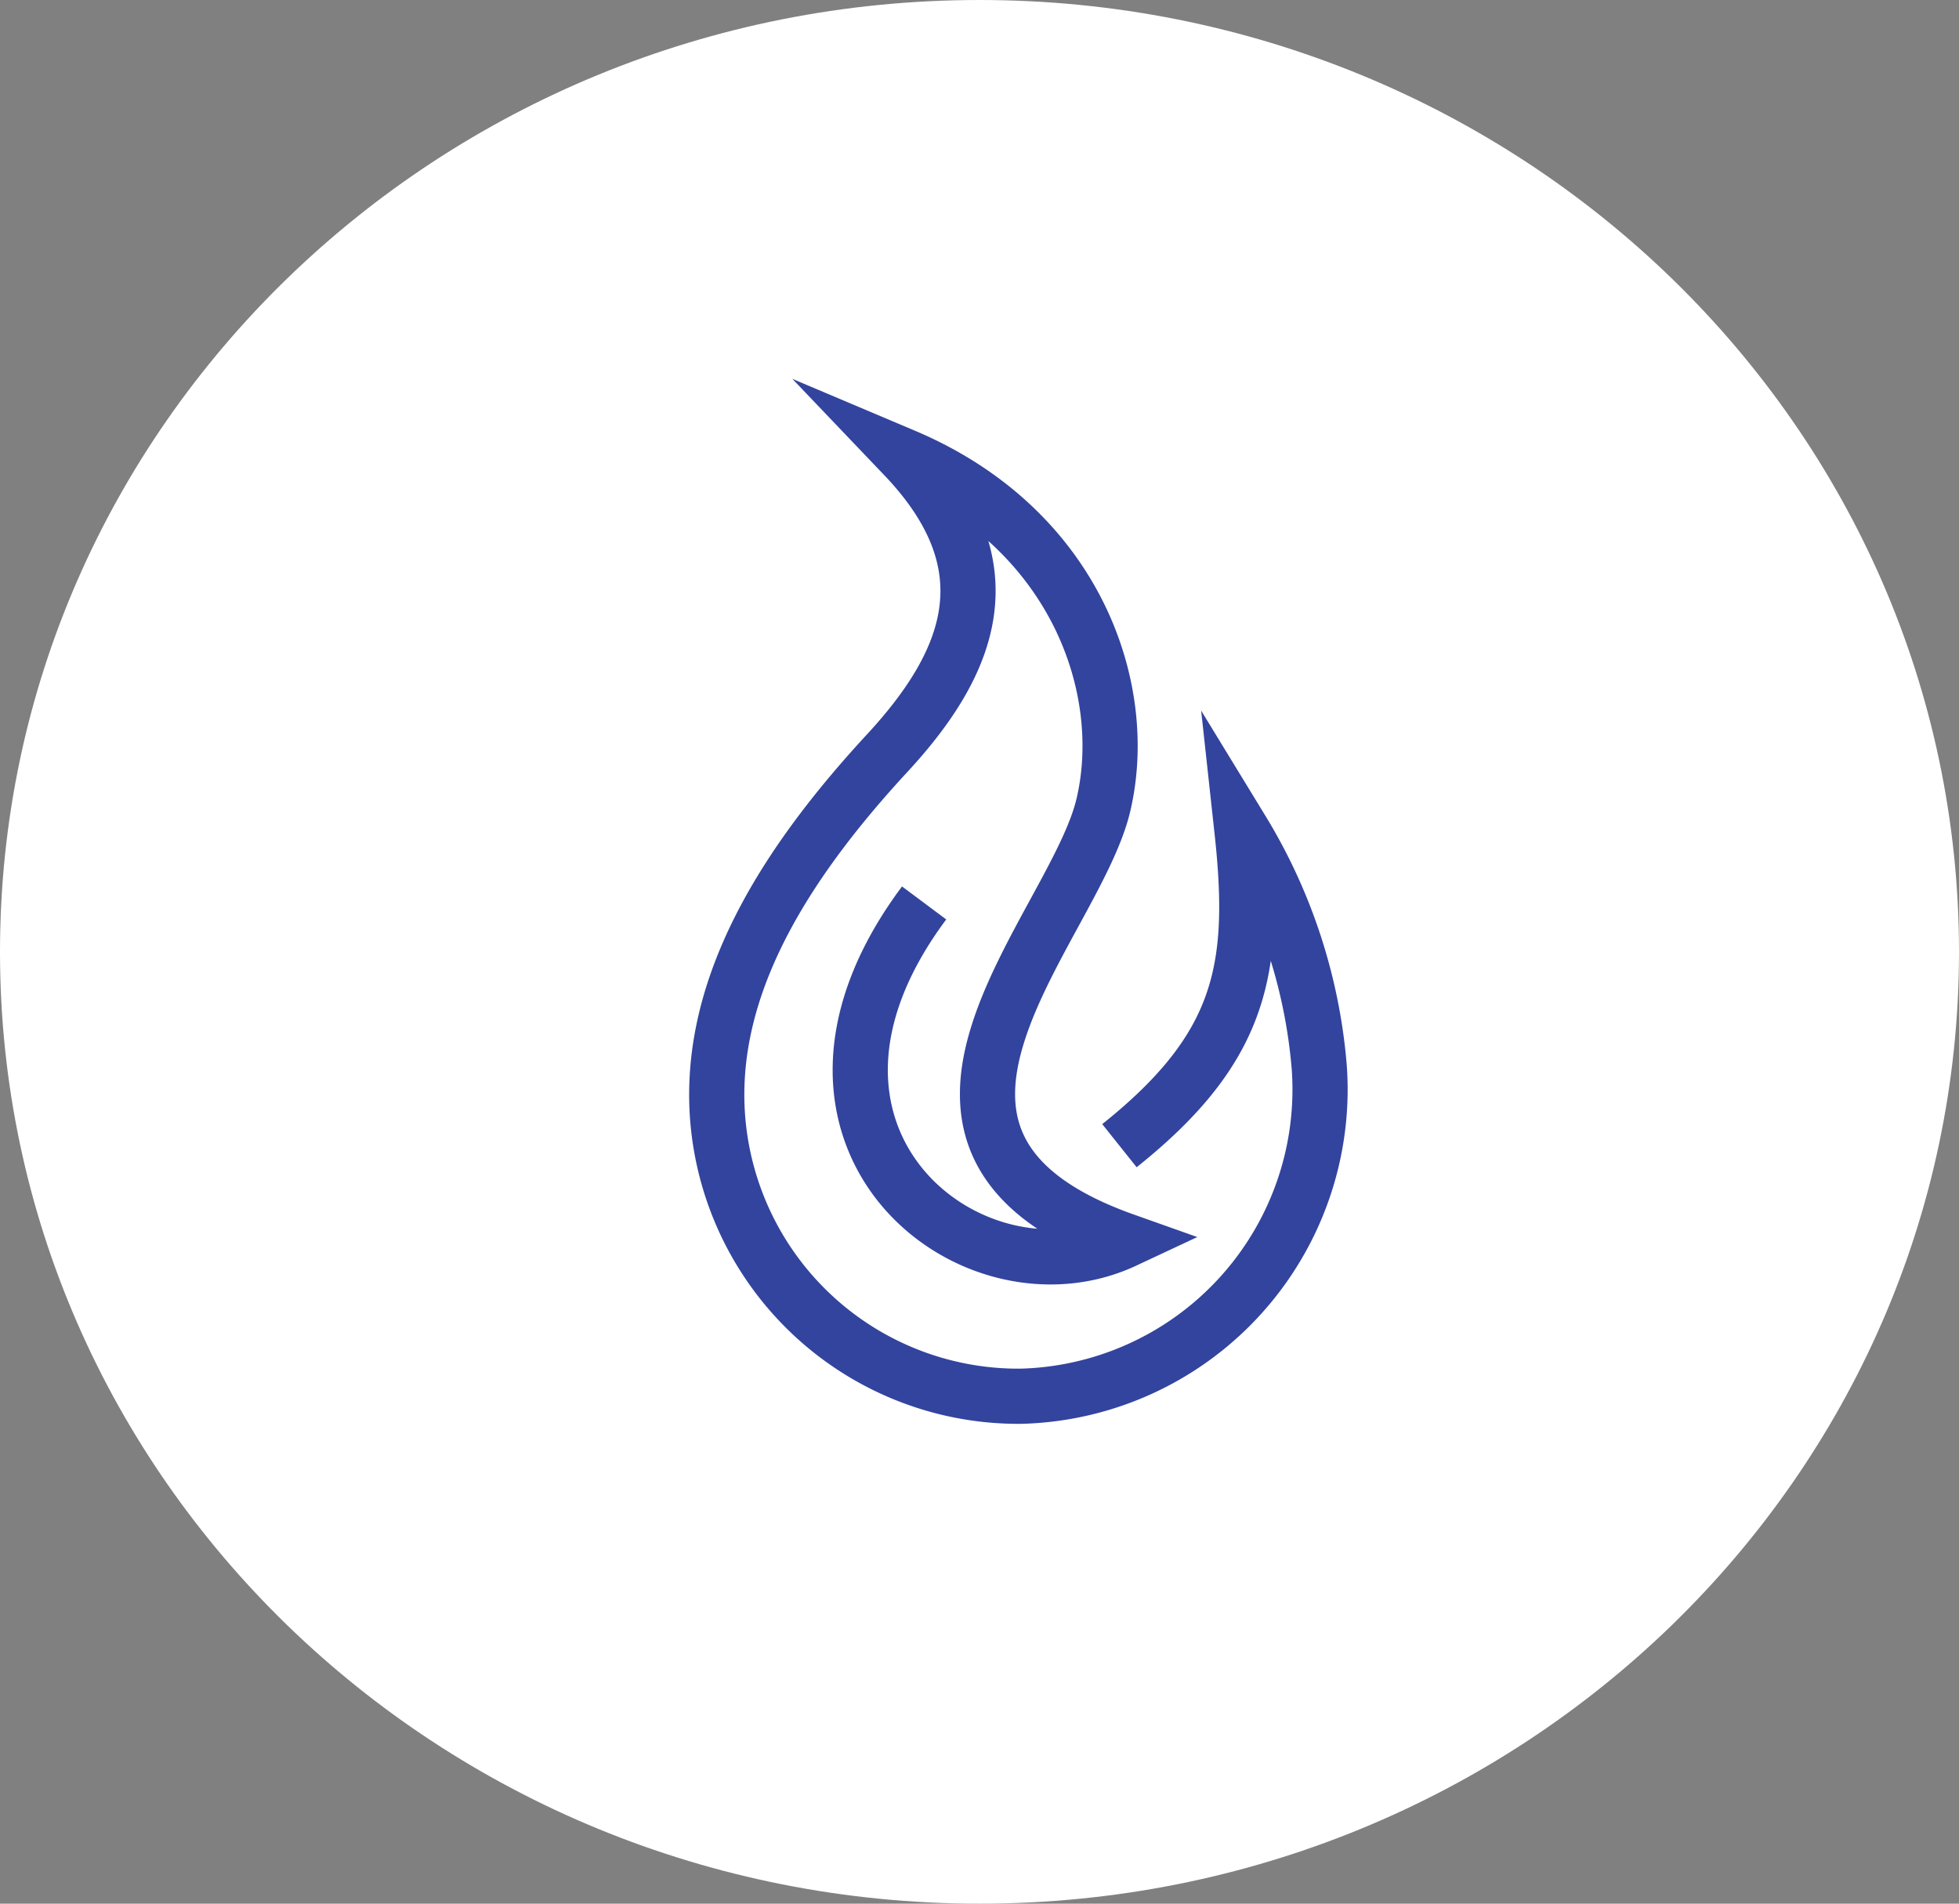 <svg id="Component_87_2" data-name="Component 87 – 2" xmlns="http://www.w3.org/2000/svg" width="71" height="69" viewBox="0 0 71 69">
  <rect x="0" y="0" width="71" height="69" fill="#808080" stroke="none"/>
  <g id="Path_3463" data-name="Path 3463" fill="#fff">
    <path d="M 35.5 68 C 30.839 68 26.317 67.113 22.062 65.364 C 17.953 63.675 14.263 61.257 11.095 58.178 C 7.928 55.101 5.443 51.518 3.707 47.53 C 1.911 43.403 1 39.019 1 34.5 C 1 29.981 1.911 25.597 3.707 21.47 C 5.443 17.482 7.928 13.899 11.095 10.822 C 14.263 7.743 17.953 5.325 22.062 3.636 C 26.317 1.887 30.839 1 35.5 1 C 40.161 1 44.683 1.887 48.938 3.636 C 53.047 5.325 56.737 7.743 59.905 10.822 C 63.072 13.899 65.558 17.482 67.293 21.47 C 69.089 25.597 70 29.981 70 34.5 C 70 39.019 69.089 43.403 67.293 47.53 C 65.558 51.518 63.072 55.101 59.905 58.178 C 56.737 61.257 53.047 63.675 48.938 65.364 C 44.683 67.113 40.161 68 35.5 68 Z" stroke="none"/>
    <path d="M 35.5 2 C 30.97 2 26.576 2.862 22.442 4.561 C 18.452 6.201 14.868 8.549 11.792 11.539 C 8.719 14.525 6.307 18.001 4.624 21.869 C 2.883 25.869 2 30.119 2 34.5 C 2 38.881 2.883 43.131 4.624 47.131 C 6.307 50.999 8.719 54.475 11.792 57.461 C 14.868 60.451 18.452 62.799 22.442 64.439 C 26.576 66.138 30.97 67 35.5 67 C 40.03 67 44.424 66.138 48.558 64.439 C 52.548 62.799 56.132 60.451 59.208 57.461 C 62.281 54.475 64.693 50.999 66.376 47.131 C 68.117 43.131 69 38.881 69 34.5 C 69 30.119 68.117 25.869 66.376 21.869 C 64.693 18.001 62.281 14.525 59.208 11.539 C 56.132 8.549 52.548 6.201 48.558 4.561 C 44.424 2.862 40.03 2 35.5 2 M 35.5 0 C 55.106 0 71 15.446 71 34.5 C 71 53.554 55.106 69 35.5 69 C 15.894 69 0 53.554 0 34.5 C 0 15.446 15.894 0 35.5 0 Z" stroke="none" fill="#fff"/>
  </g>
  <g id="Group_880" data-name="Group 880" transform="translate(25.976 16.533)">
    <path id="Path_7" data-name="Path 7" d="M123.875,111.526c4.47-3.567,4.982-6.458,4.44-11.43a19.567,19.567,0,0,1,2.8,8.566A11.124,11.124,0,0,1,120.3,120.608a10.932,10.932,0,0,1-11.02-10.932c0-4.432,2.675-8.588,6.184-12.384,3.068-3.32,4.389-6.8.611-10.759,6.218,2.63,8.211,8.42,7.219,12.641-1.06,4.51-9.351,12.2.773,15.792-5.567,2.608-13.59-3.77-7.271-12.238" transform="translate(-109.279 -86.533)" fill="none" stroke="#32449e" stroke-miterlimit="10" stroke-width="2"/>
  </g>
</svg>
